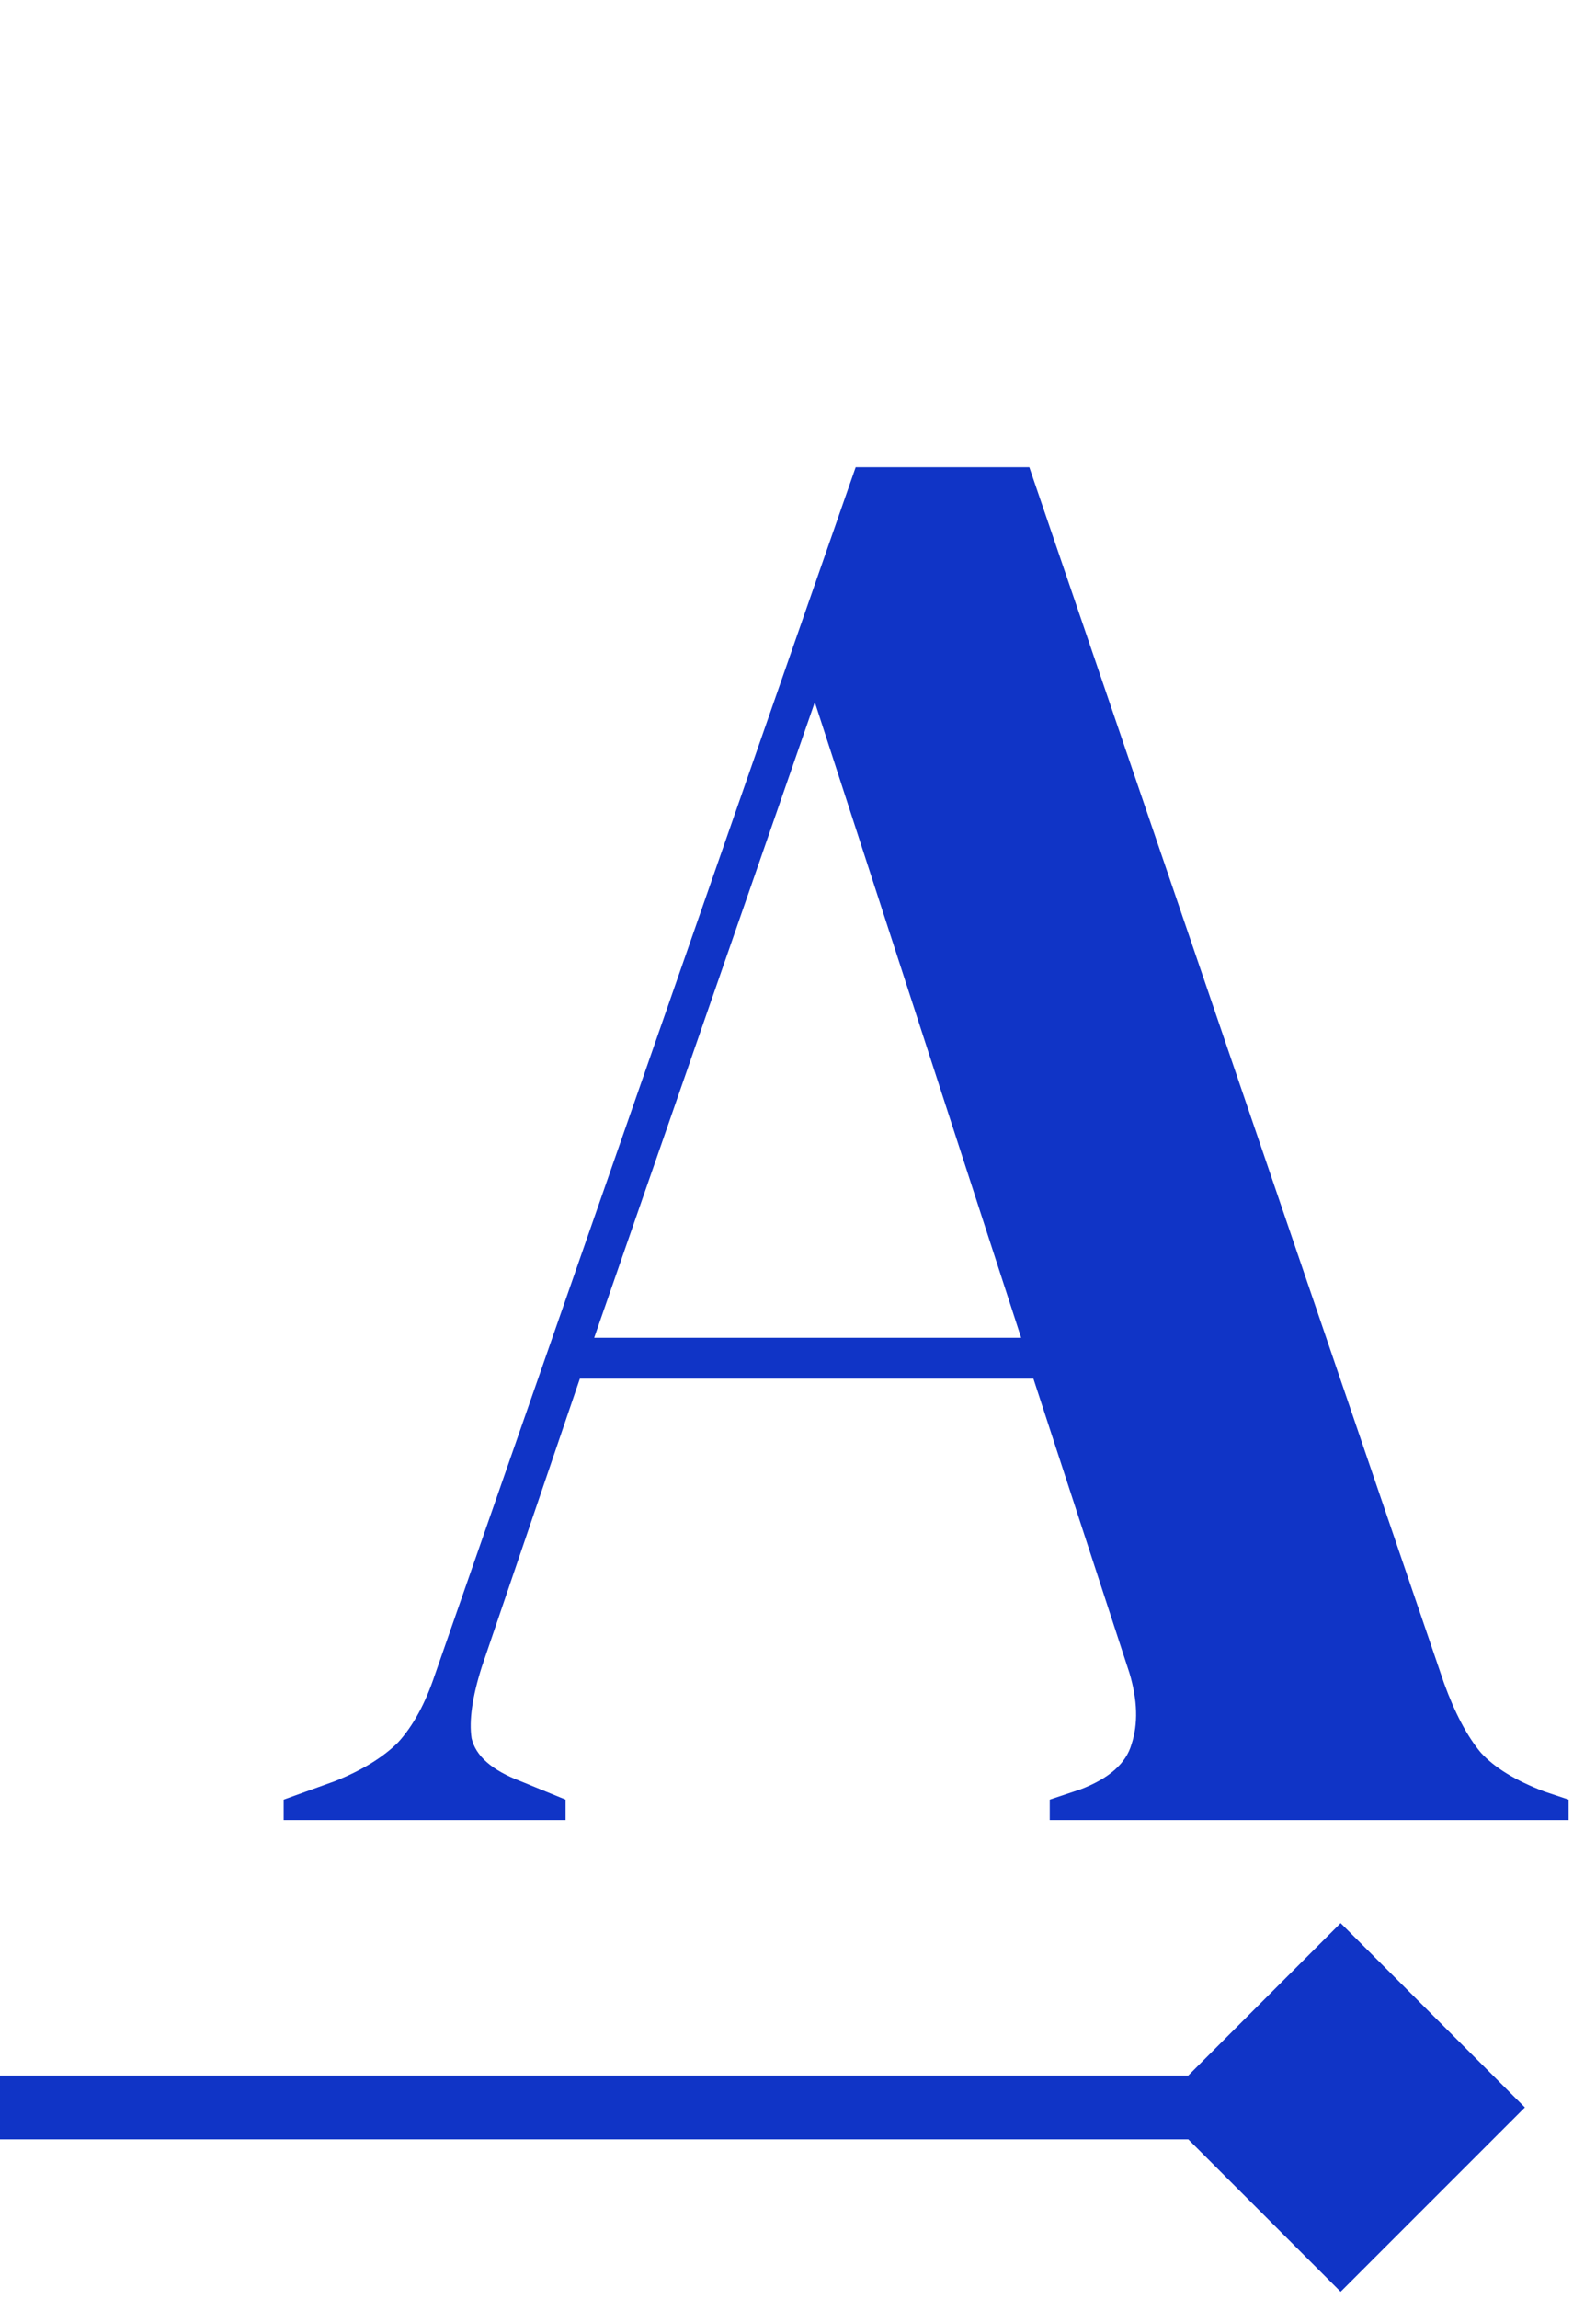<svg width="50" height="72" viewBox="0 0 50 72" fill="none" xmlns="http://www.w3.org/2000/svg">
<path d="M47.773 66L42 71.773L36.227 66L42 60.227L47.773 66ZM1.74846e-07 65L42 65L42 67L-1.74845e-07 67L1.74846e-07 65Z" fill="#1034C6"/>
<path d="M8.887 57V56.36L10.487 55.784C11.34 55.443 12.002 55.037 12.471 54.568C12.94 54.056 13.324 53.352 13.623 52.456L26.807 14.632H32.247L45.239 52.712C45.58 53.651 45.964 54.376 46.391 54.888C46.818 55.357 47.479 55.763 48.375 56.104L49.143 56.36V57H32.887V56.36L33.847 56.04C34.743 55.699 35.276 55.229 35.447 54.632C35.66 53.992 35.639 53.245 35.383 52.392L32.375 43.176H18.167L15.095 52.2C14.796 53.139 14.69 53.885 14.775 54.44C14.903 54.995 15.415 55.443 16.311 55.784L17.719 56.36V57H8.887ZM18.615 41.896H31.991L25.527 21.992L18.615 41.896Z" fill="#1034C6"/>
</svg>
